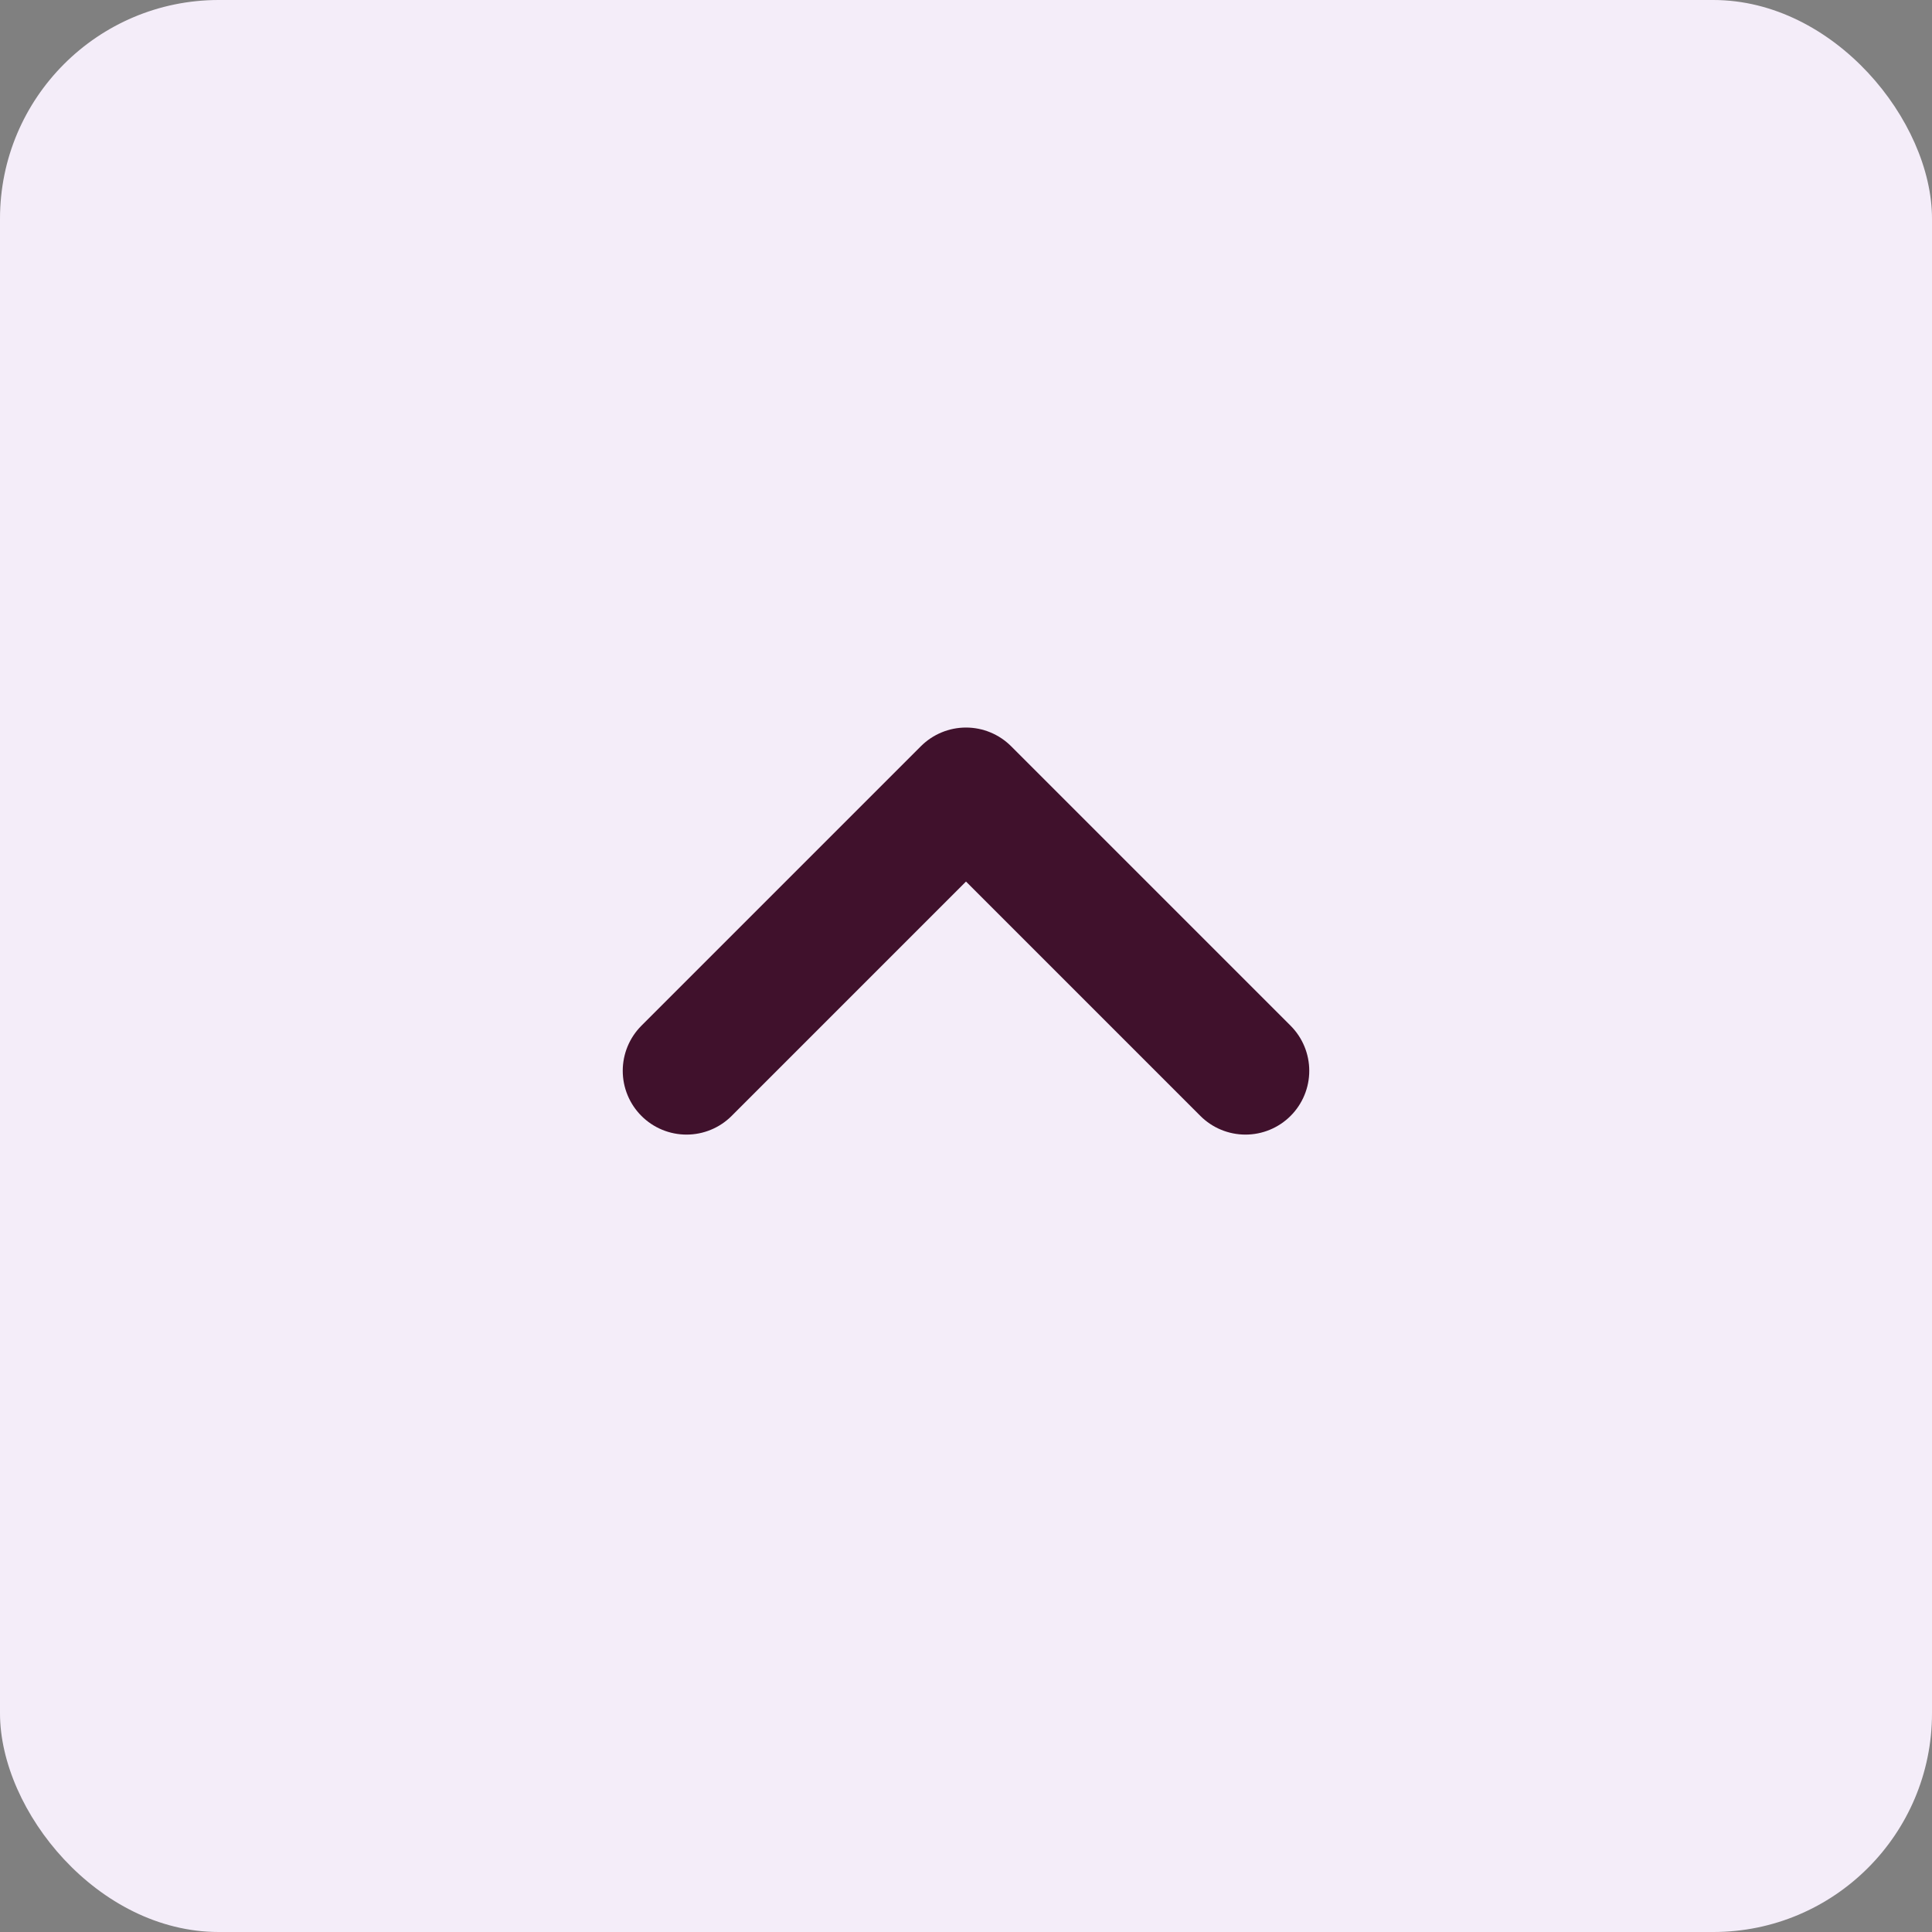 <svg xmlns="http://www.w3.org/2000/svg" width="106" height="106" viewBox="0 0 106 106" fill="none"><rect x="0" y="0" width="106" height="106" fill="#808080" stroke="none"/><rect width="106" height="106" rx="12" fill="#F4EDF9"></rect><path d="M68.333 58.75L53 43.417L37.667 58.75" stroke="#40112C" stroke-width="7" stroke-linecap="round" stroke-linejoin="round"></path></svg>